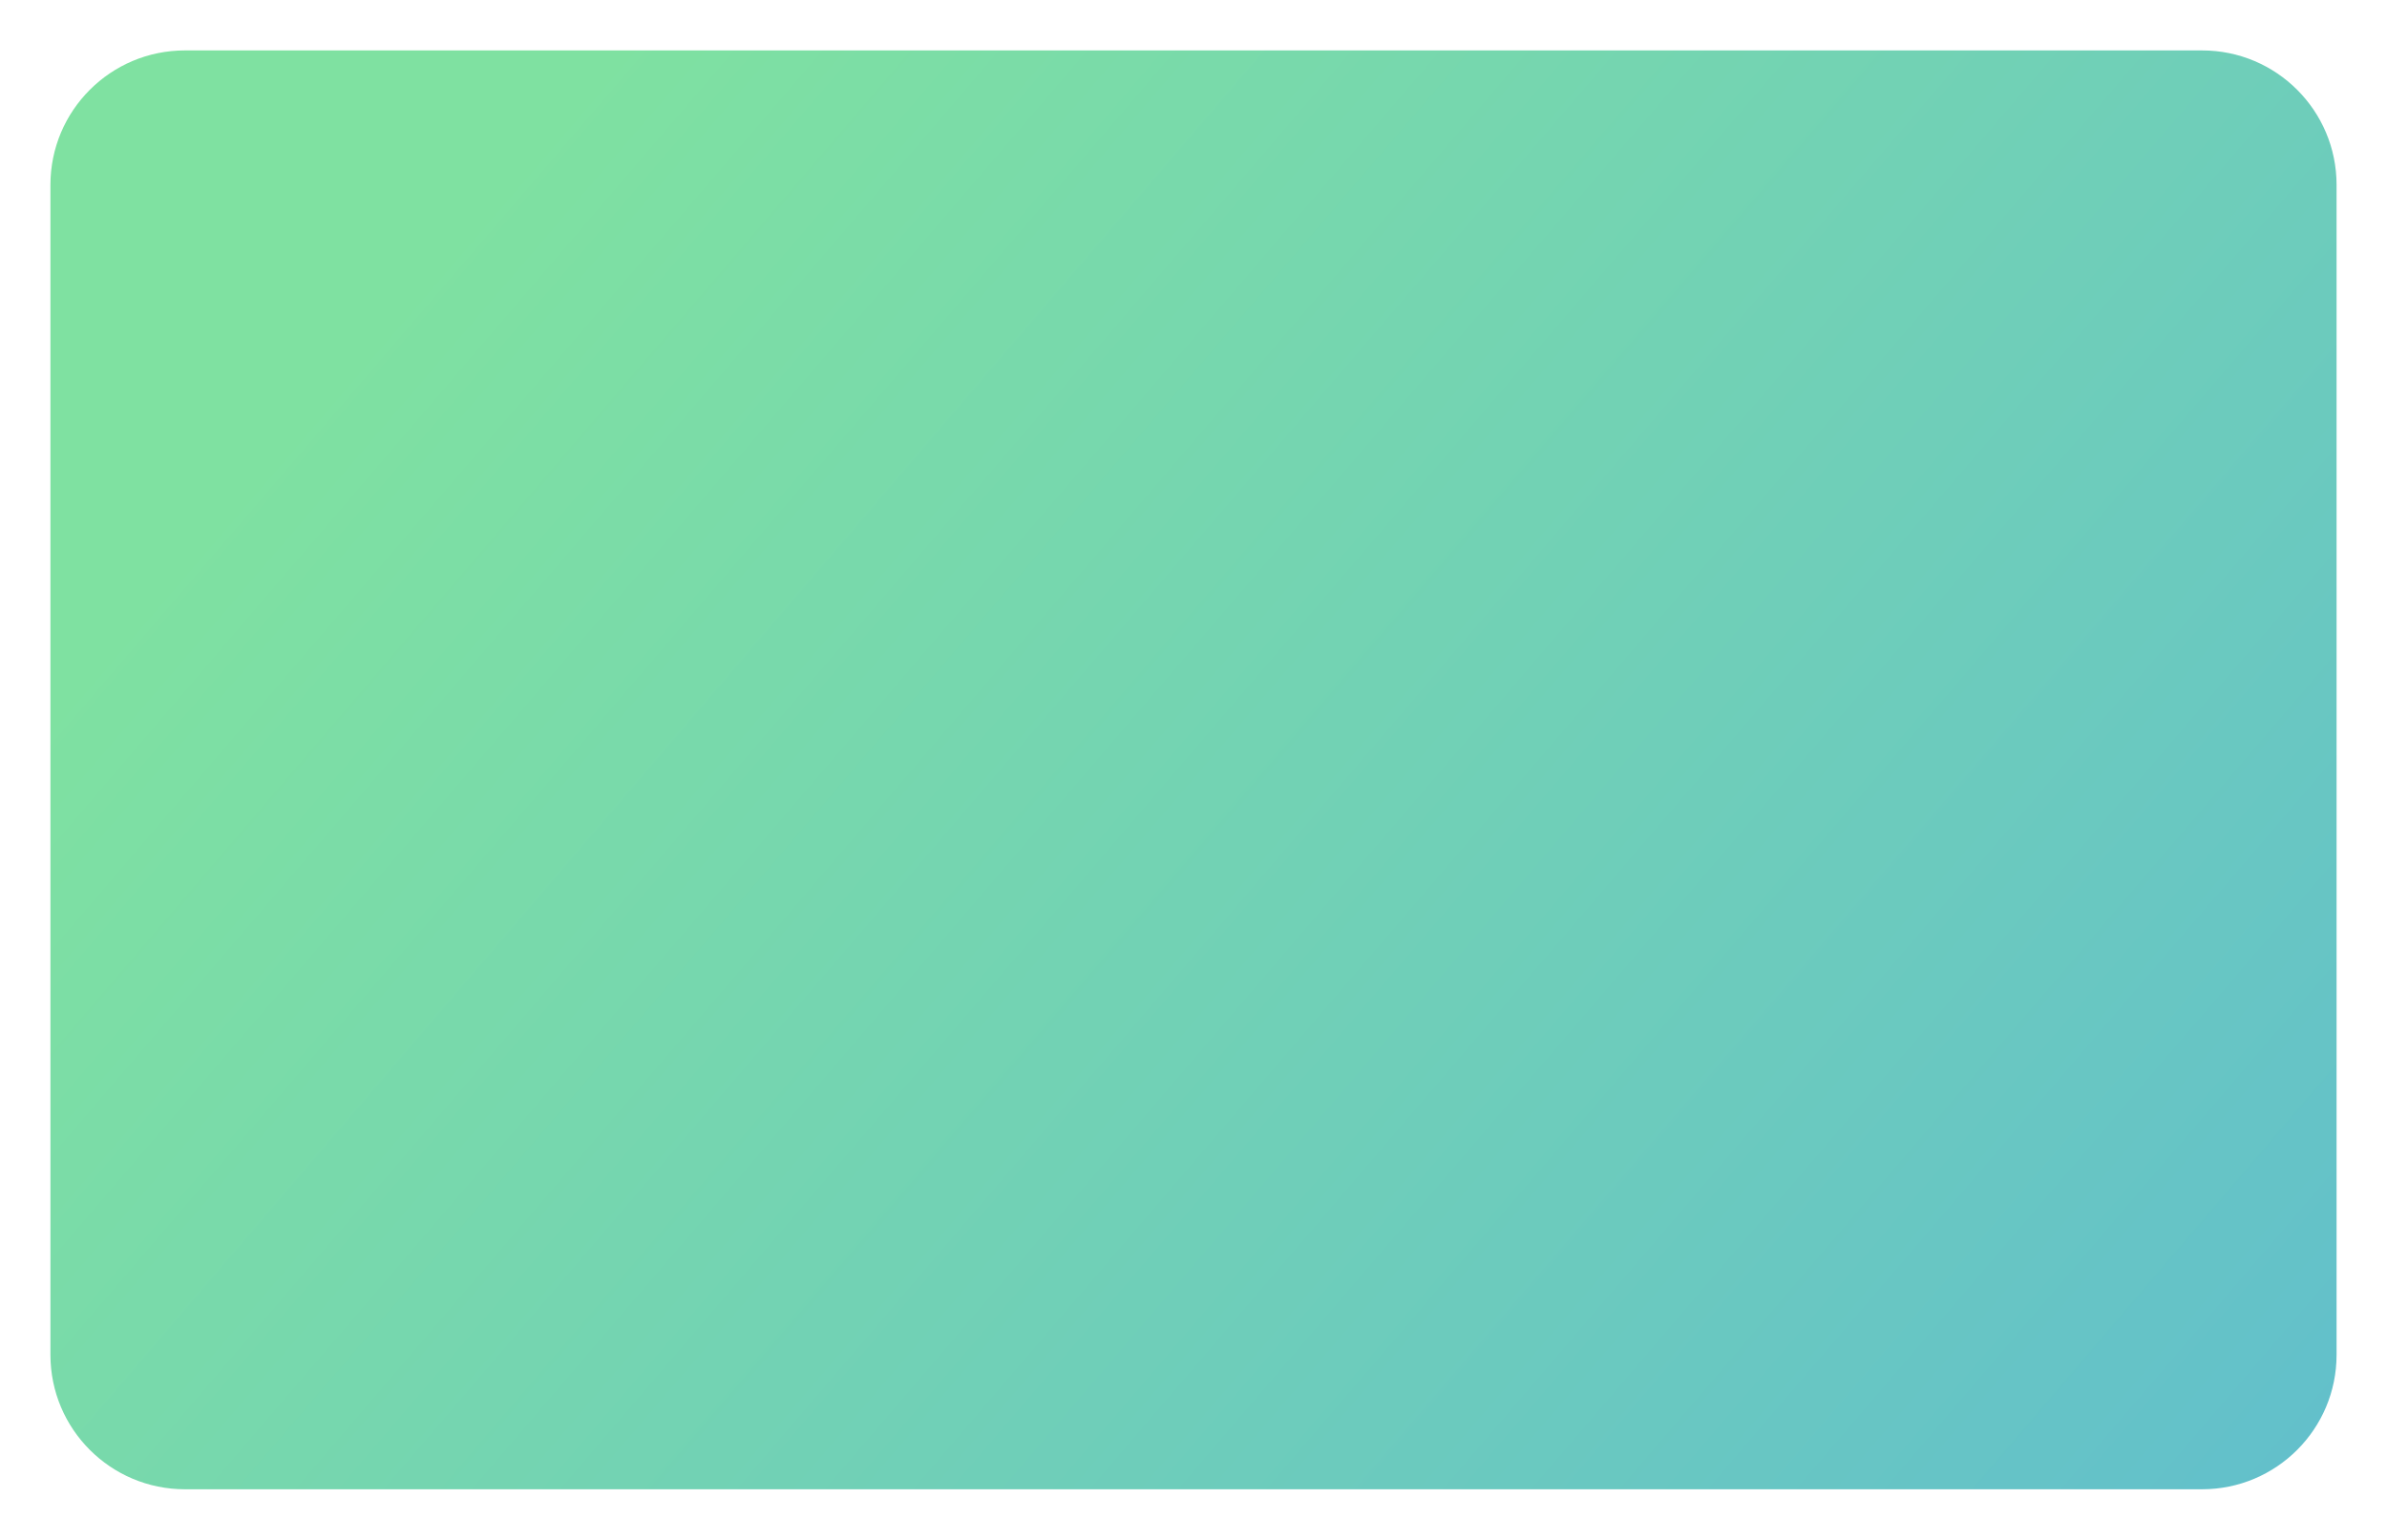 <?xml version="1.0" encoding="UTF-8"?> <svg xmlns="http://www.w3.org/2000/svg" width="710" height="458" viewBox="0 0 710 458" fill="none"> <g filter="url(#filter0_d)"> <path d="M15 51C15 28.909 32.909 11 55 11H655C677.091 11 695 28.909 695 51V399C695 421.091 677.091 439 655 439H55C32.909 439 15 421.091 15 399V51Z" fill="url(#paint0_linear)"></path> </g> <defs> <filter id="filter0_d" x="0" y="0" width="710" height="458" filterUnits="userSpaceOnUse" color-interpolation-filters="sRGB"> <feFlood flood-opacity="0" result="BackgroundImageFix"></feFlood> <feColorMatrix in="SourceAlpha" type="matrix" values="0 0 0 0 0 0 0 0 0 0 0 0 0 0 0 0 0 0 127 0" result="hardAlpha"></feColorMatrix> <feOffset dy="4"></feOffset> <feGaussianBlur stdDeviation="7.5"></feGaussianBlur> <feComposite in2="hardAlpha" operator="out"></feComposite> <feColorMatrix type="matrix" values="0 0 0 0 0 0 0 0 0 0 0 0 0 0 0 0 0 0 0.13 0"></feColorMatrix> <feBlend mode="normal" in2="BackgroundImageFix" result="effect1_dropShadow"></feBlend> <feBlend mode="normal" in="SourceGraphic" in2="effect1_dropShadow" result="shape"></feBlend> </filter> <linearGradient id="paint0_linear" x1="179" y1="11" x2="739" y2="491" gradientUnits="userSpaceOnUse"> <stop stop-color="#7FE1A1"></stop> <stop offset="1" stop-color="#5FBCD0"></stop> </linearGradient> </defs> </svg> 